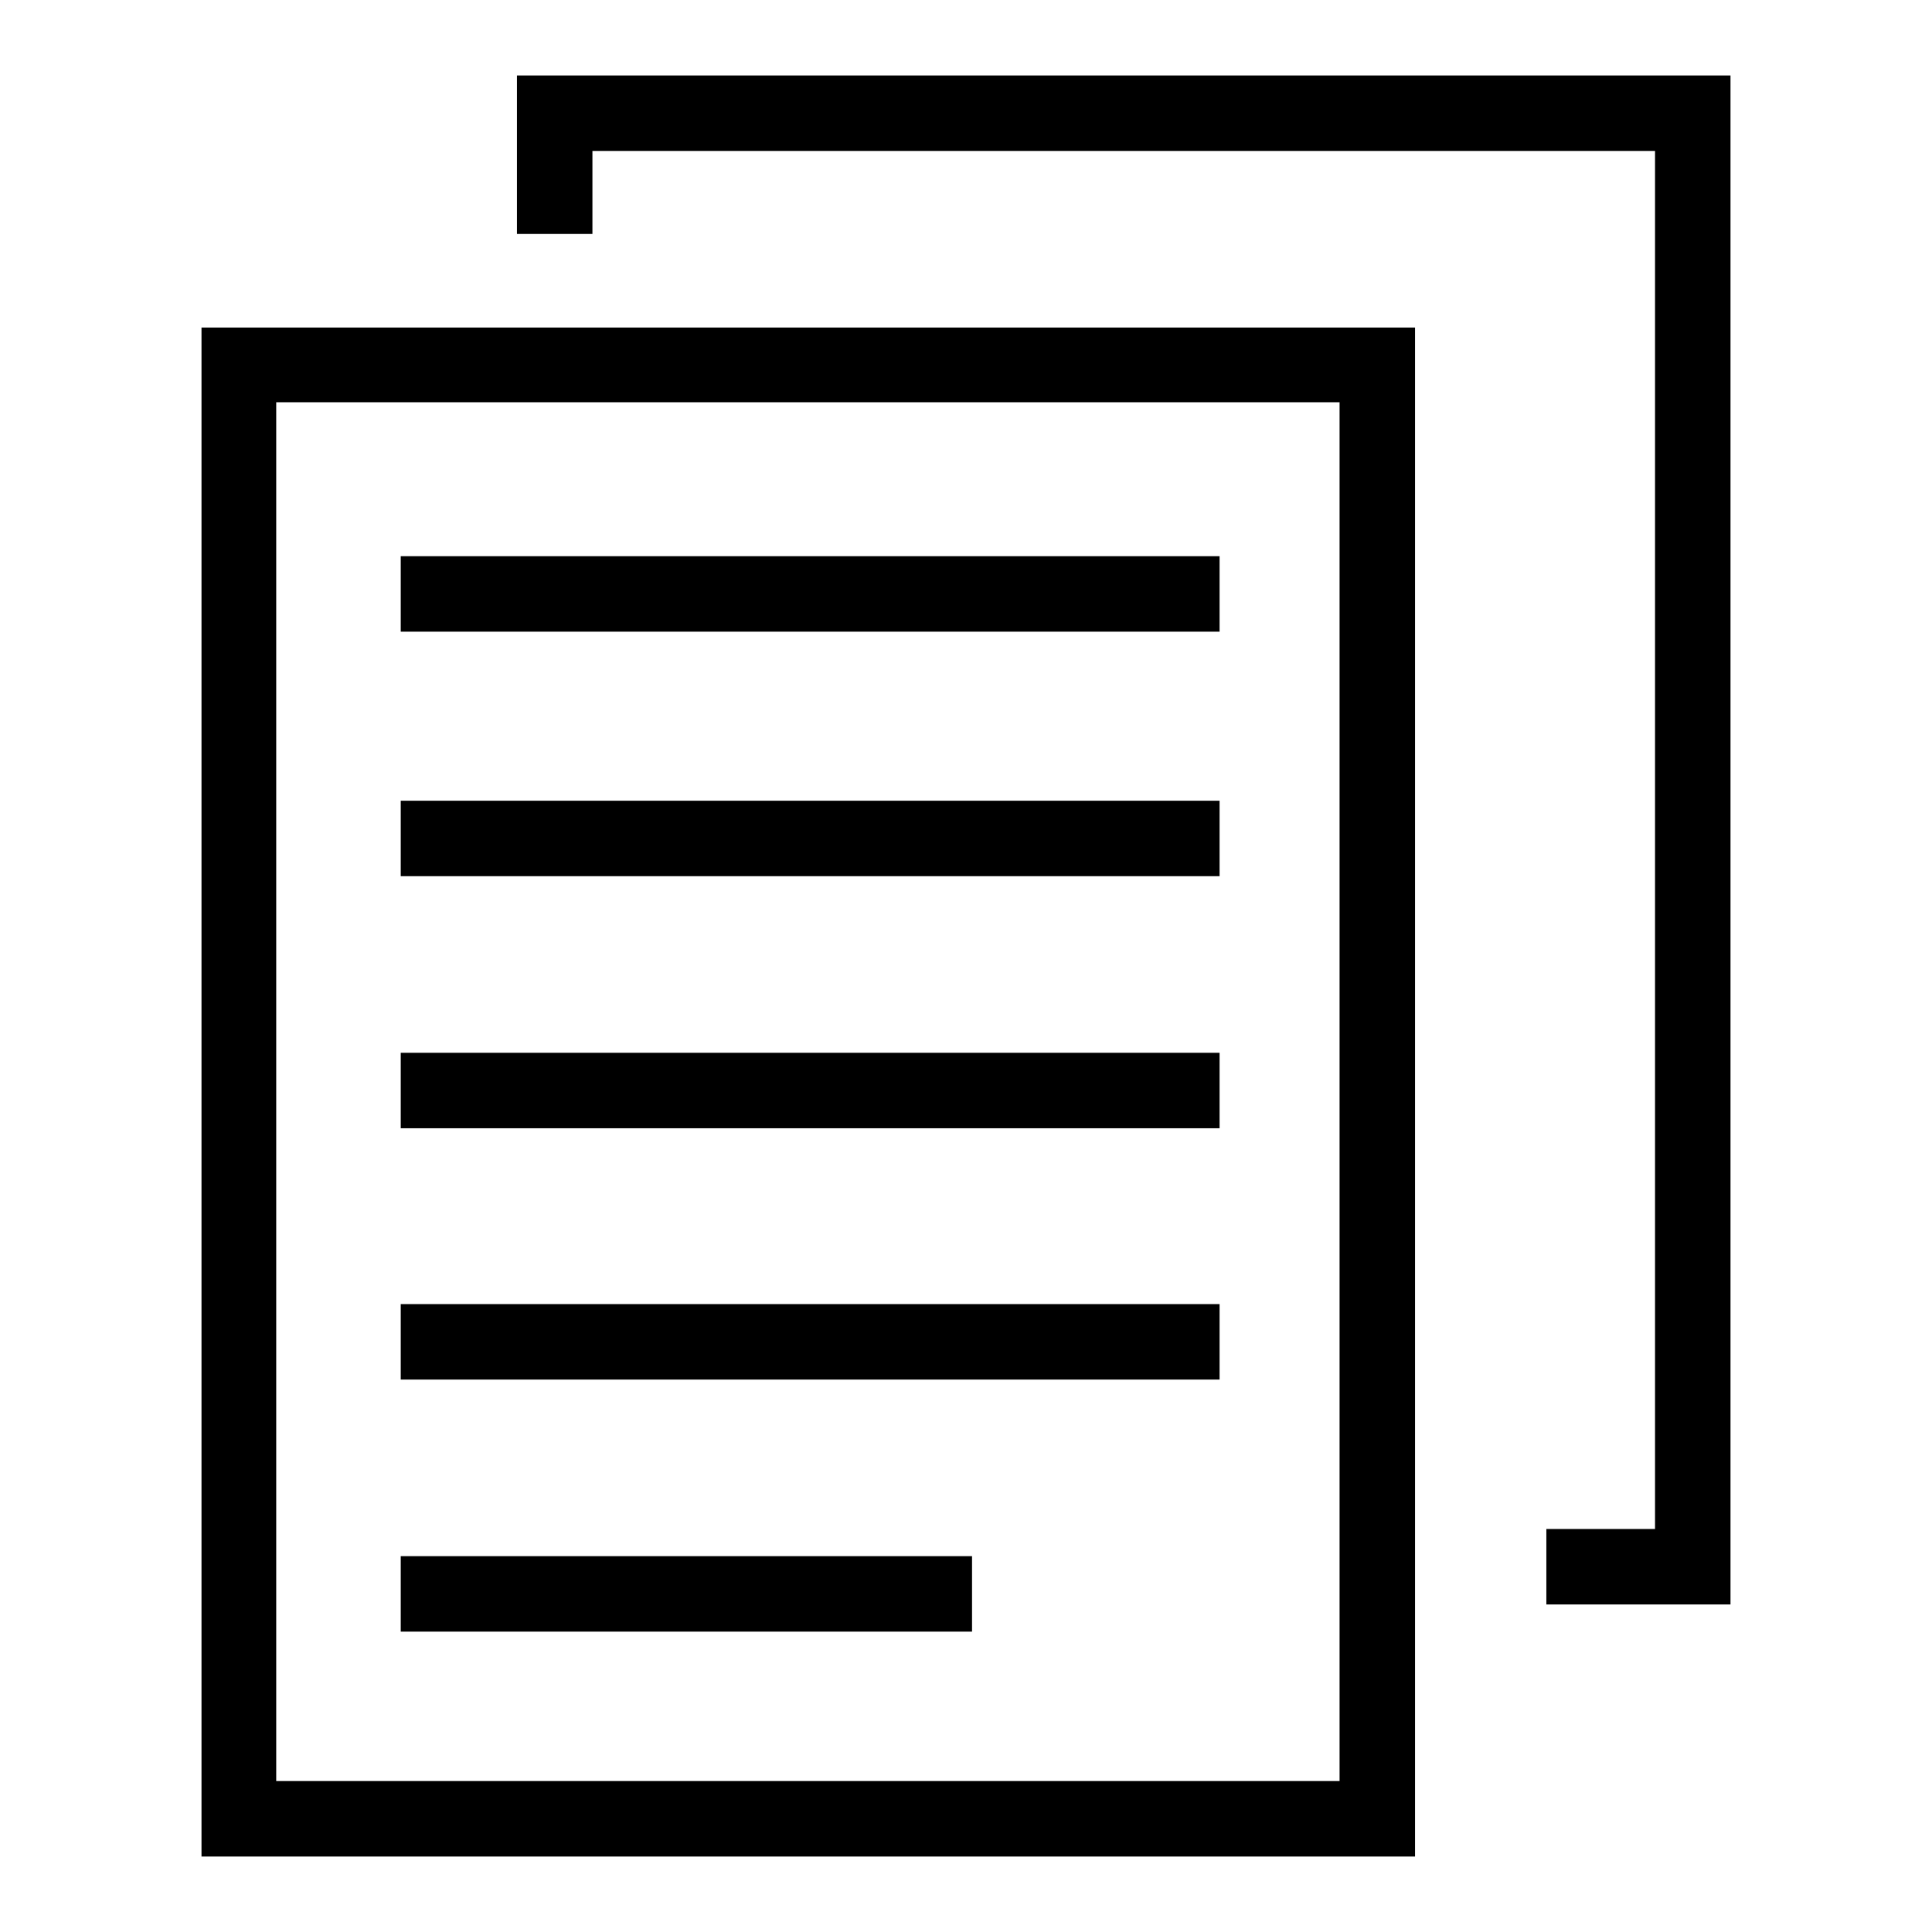 <?xml version="1.0" encoding="utf-8"?>
<!-- Svg Vector Icons : http://www.onlinewebfonts.com/icon -->
<!DOCTYPE svg PUBLIC "-//W3C//DTD SVG 1.1//EN" "http://www.w3.org/Graphics/SVG/1.1/DTD/svg11.dtd">
<svg version="1.1" xmlns="http://www.w3.org/2000/svg" xmlns:xlink="http://www.w3.org/1999/xlink" x="0px" y="0px" viewBox="0 0 256 256" enable-background="new 0 0 256 256" xml:space="preserve">
<g> <path fill="#000000" d="M187.5,246H26.7V43.4h160.8V246z M36.6,236h140.9V53.3H36.6V236z"/> <path fill="#000000" d="M229.3,212.6h-24.4v-10h14.4V20H78.5v11h-10V10h160.8V212.6z"/> <path fill="#000000" d="M53.1,73.7h108.5v10H53.1V73.7z M53.1,106.1h108.5v10H53.1V106.1z M53.1,139.5h108.5v10H53.1V139.5z  M53.1,172.8h108.5v10H53.1V172.8z M53.1,206.2h75.7v10H53.1V206.2z"/></g>
</svg>